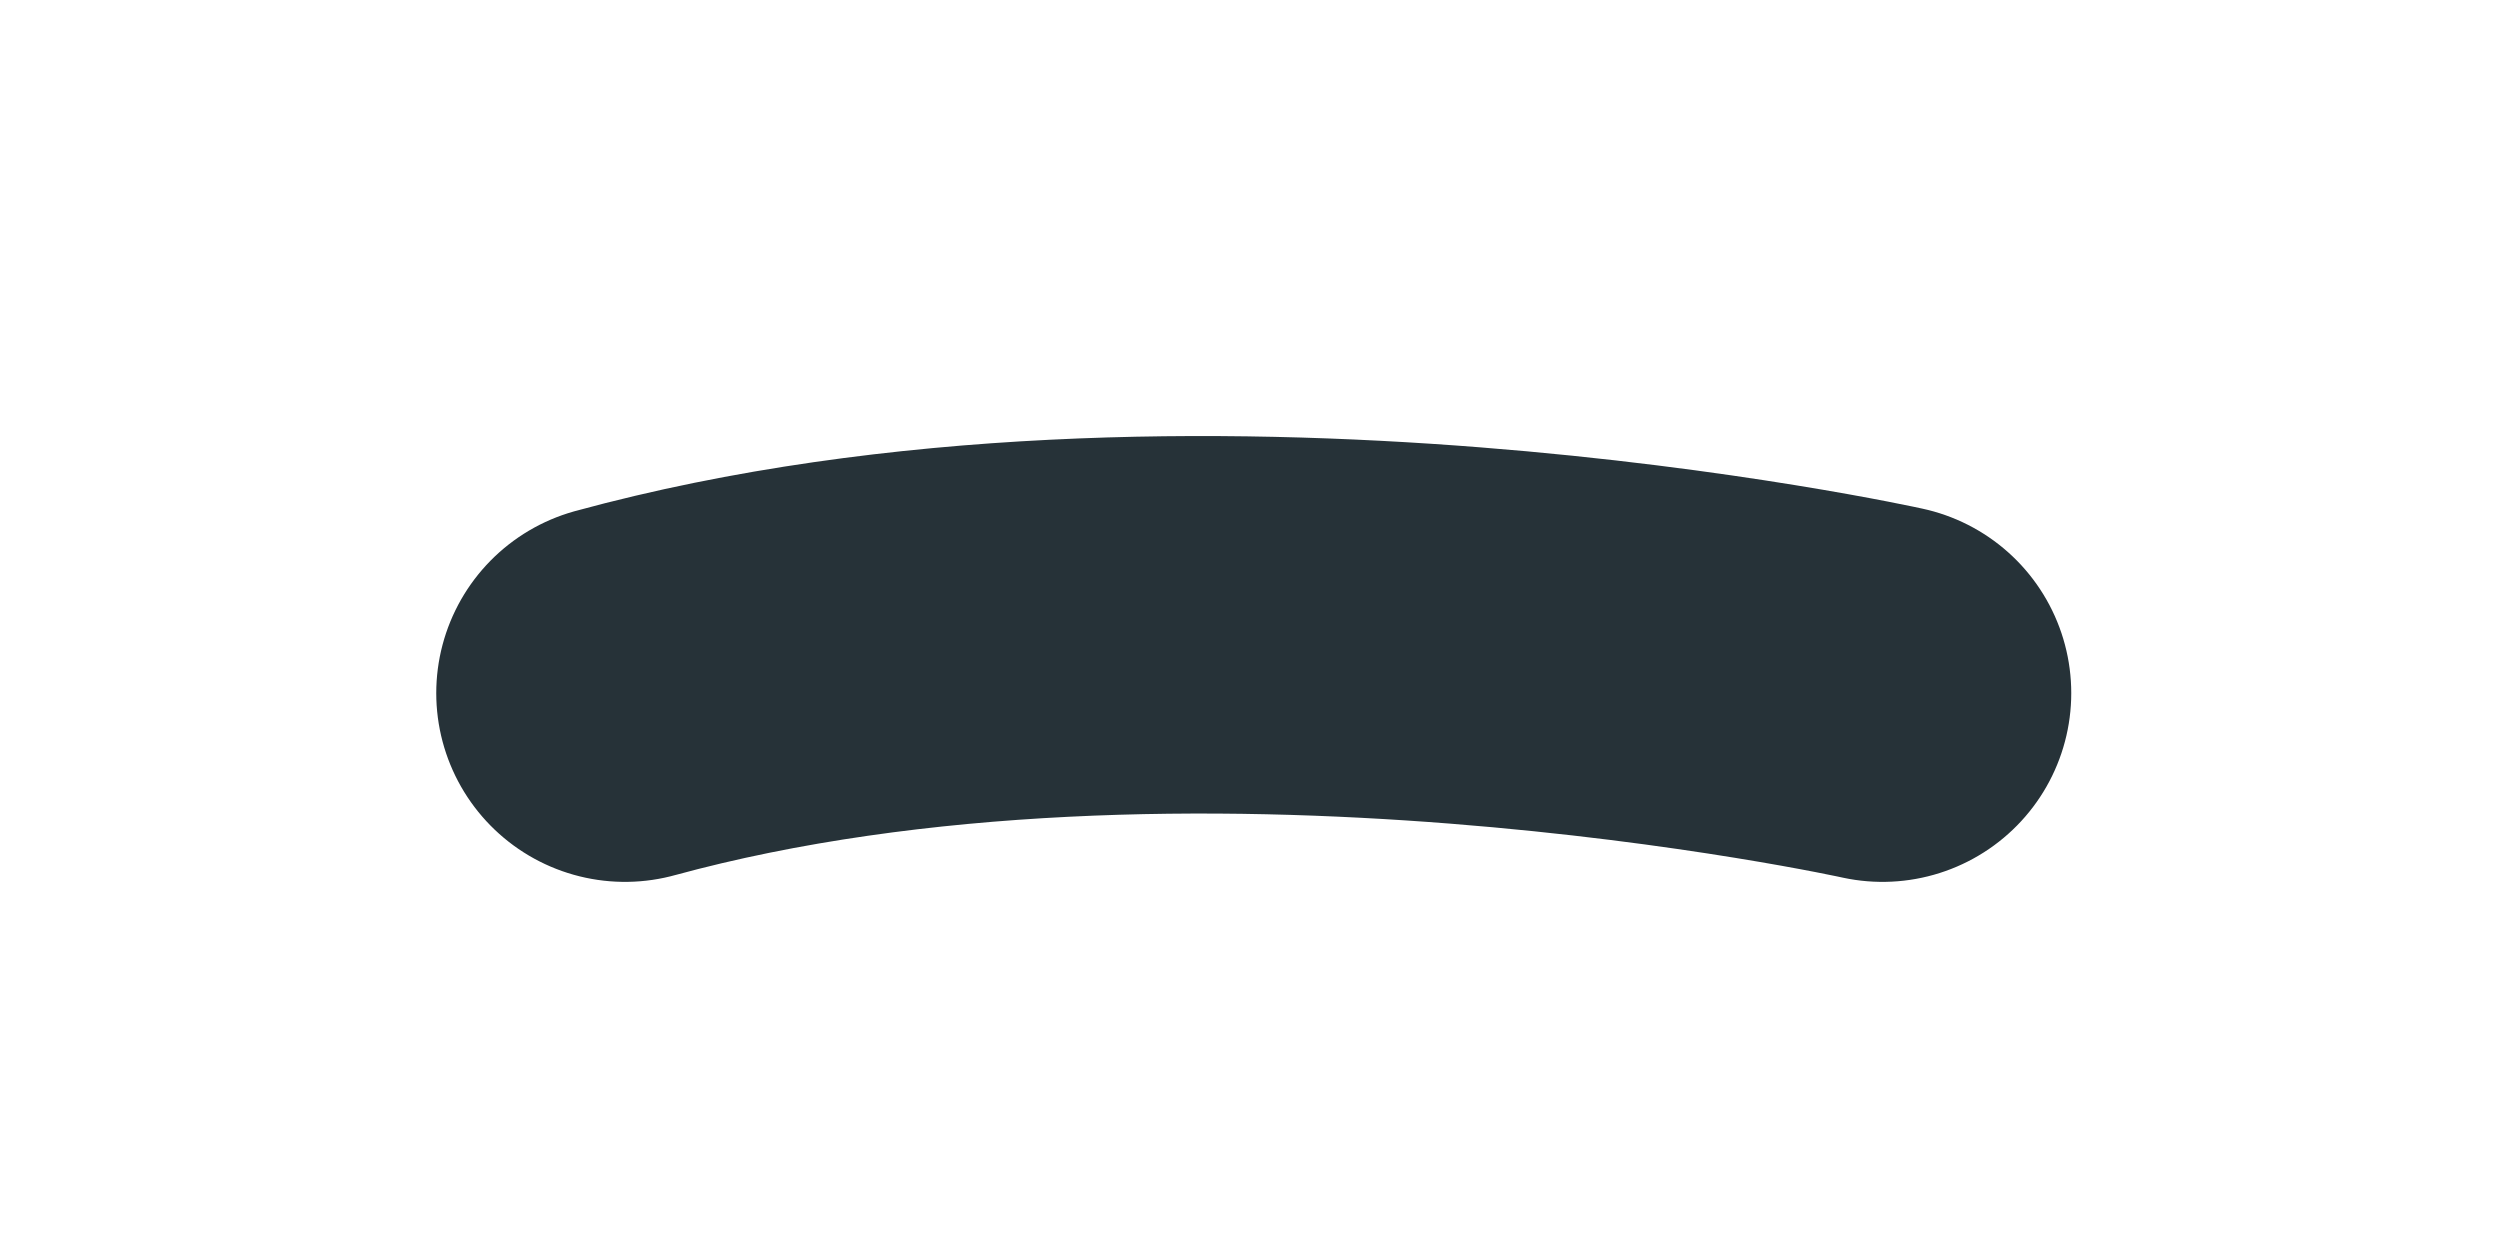 <?xml version="1.0" encoding="utf-8"?>
<svg xmlns="http://www.w3.org/2000/svg" fill="none" height="100%" overflow="visible" preserveAspectRatio="none" style="display: block;" viewBox="0 0 4 2" width="100%">
<path d="M3.012 1.109C3.012 1.109 1.901 0.863 1 1.109" id="Vector" stroke="#263238" stroke-linecap="round" stroke-linejoin="round" stroke-miterlimit="10" stroke-width="0.604"/>
</svg>